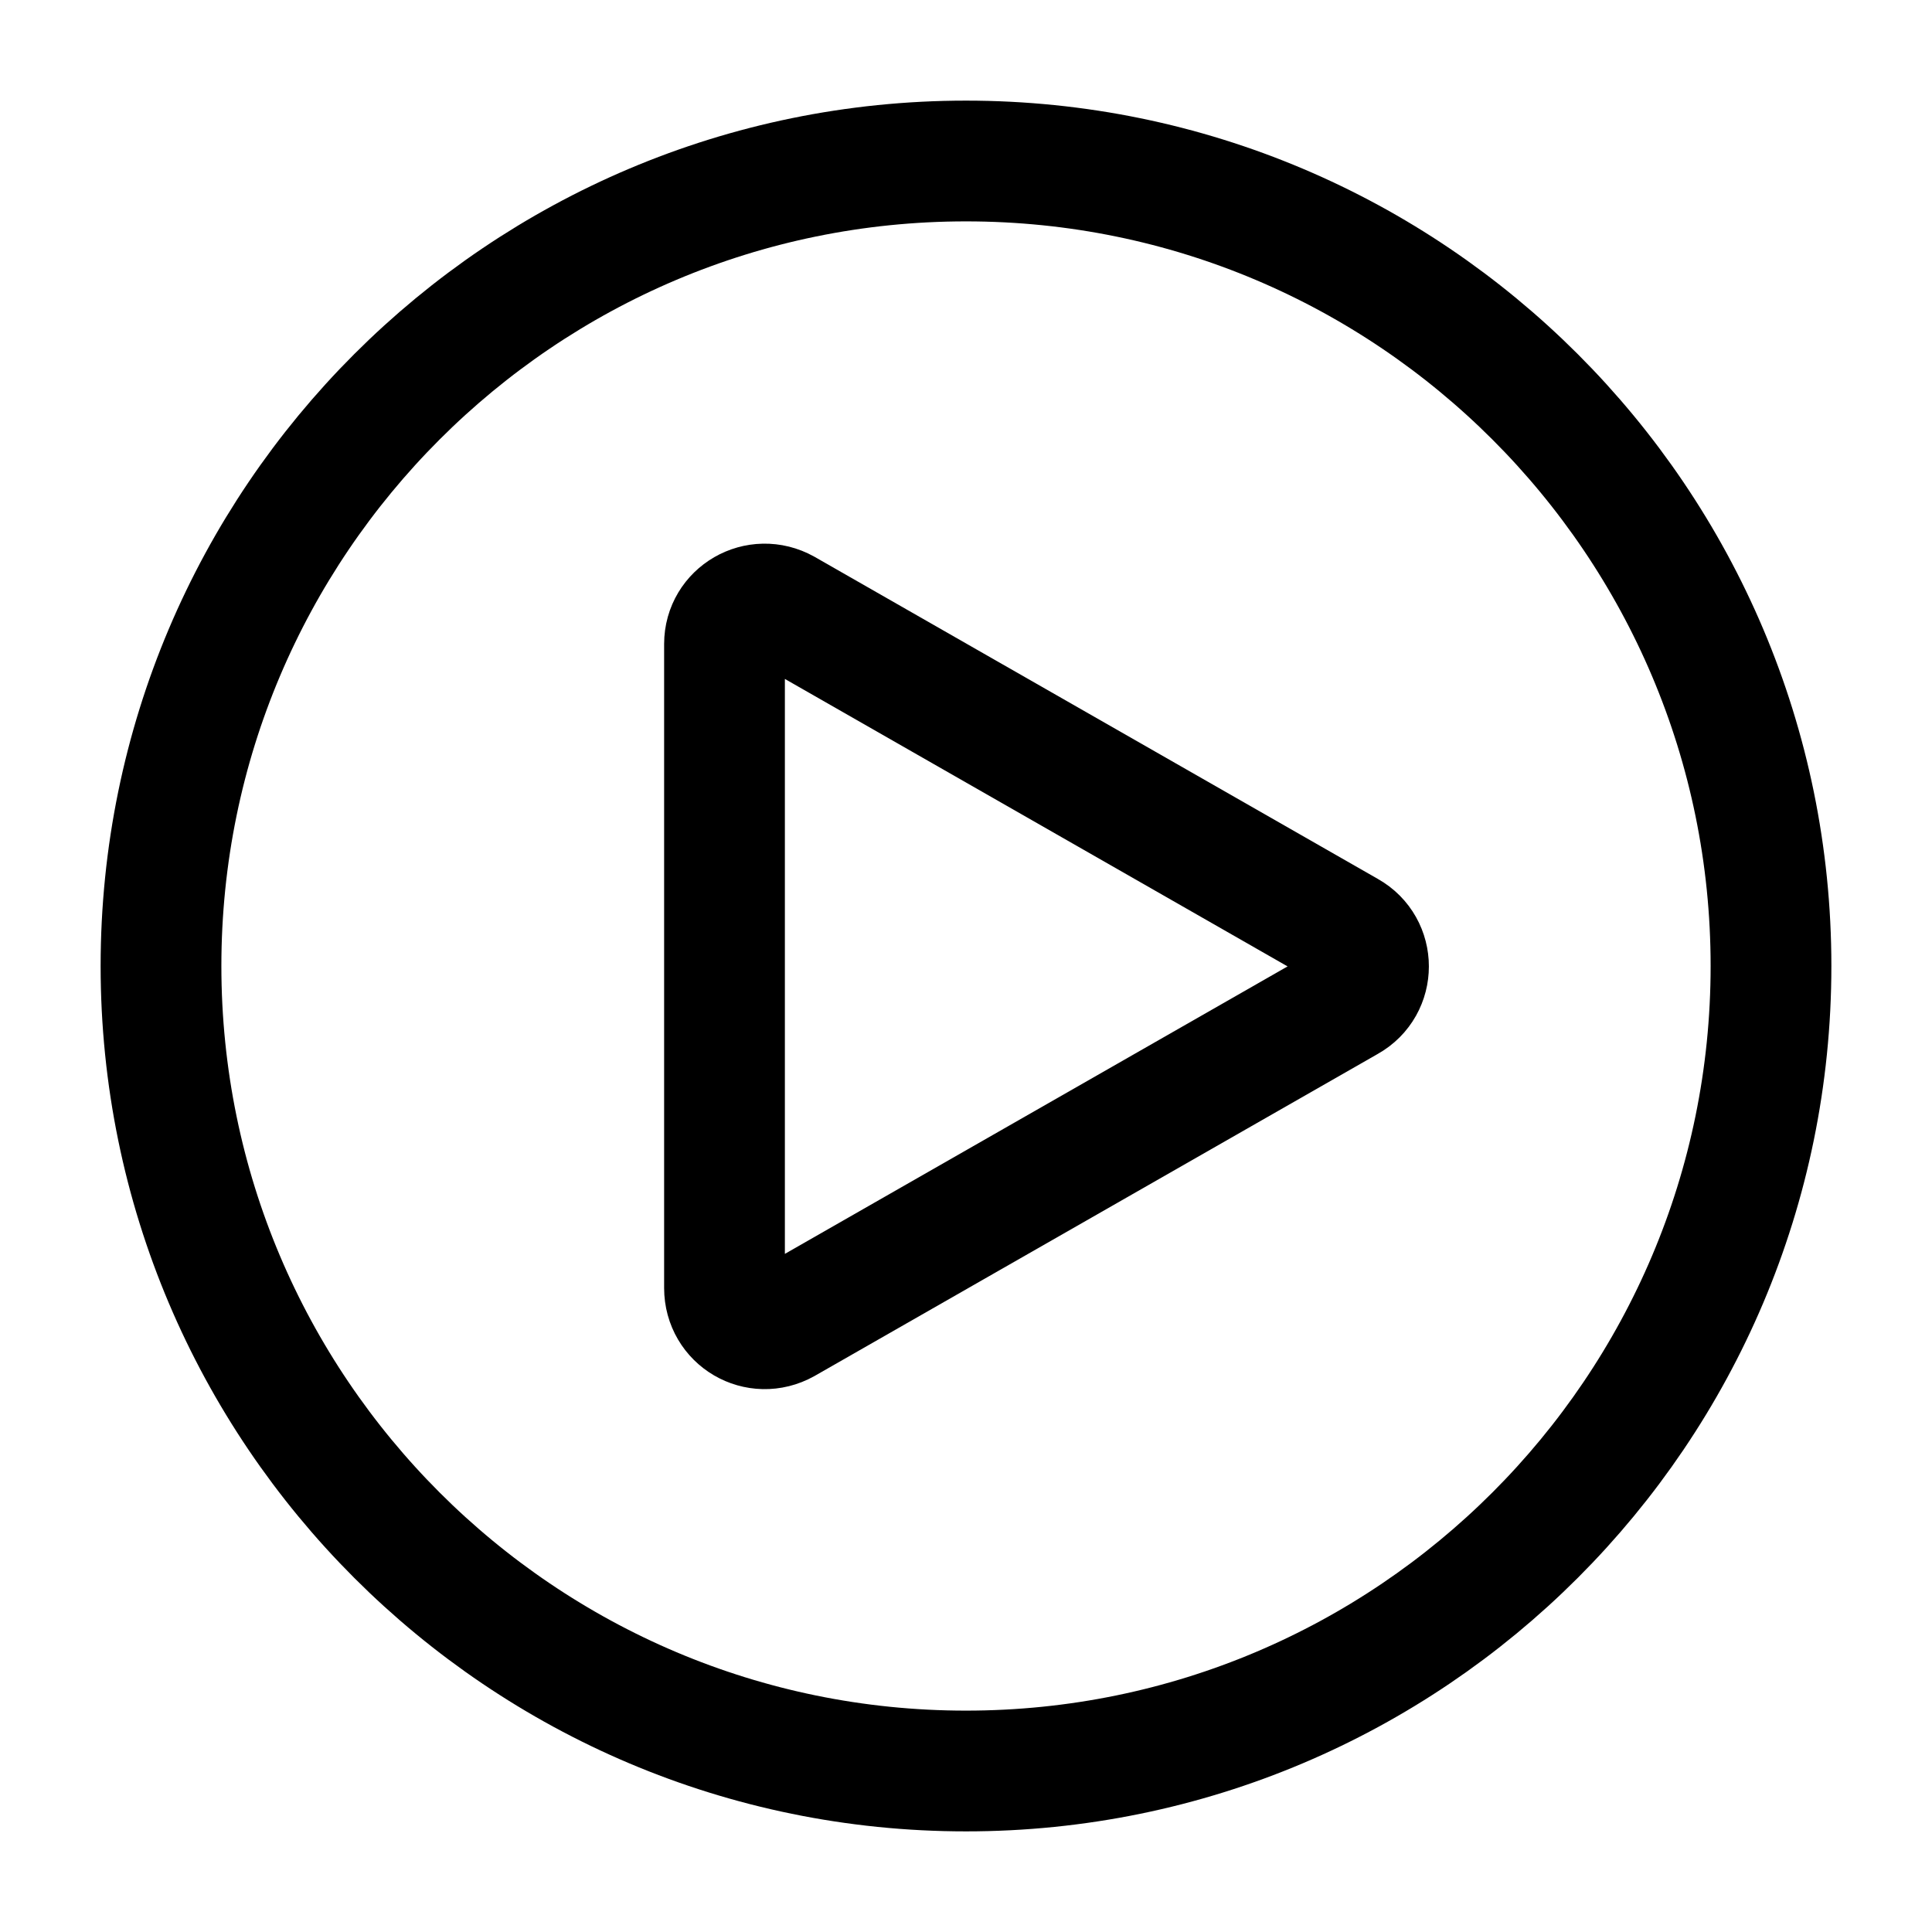 <svg width="96" height="96" viewBox="0 0 24 24" fill="none" xmlns="http://www.w3.org/2000/svg" data-reactroot="">
<path stroke-width="1.5" stroke="#000000" fill="none" d="M12 22C17.52 22 22 17.52 22 12C22 6.48 17.52 2 12 2C6.48 2 2 6.48 2 12C2 17.52 6.48 22 12 22Z"></path>
<path stroke-linejoin="round" stroke-linecap="round" stroke-width="1.5" stroke="#000000" fill="none" d="M9 8V16C9 16.39 9.41 16.63 9.75 16.44L16.745 12.44C17.085 12.25 17.085 11.76 16.745 11.57L9.75 7.57C9.41 7.38 9 7.62 9 8Z"></path>
</svg>
